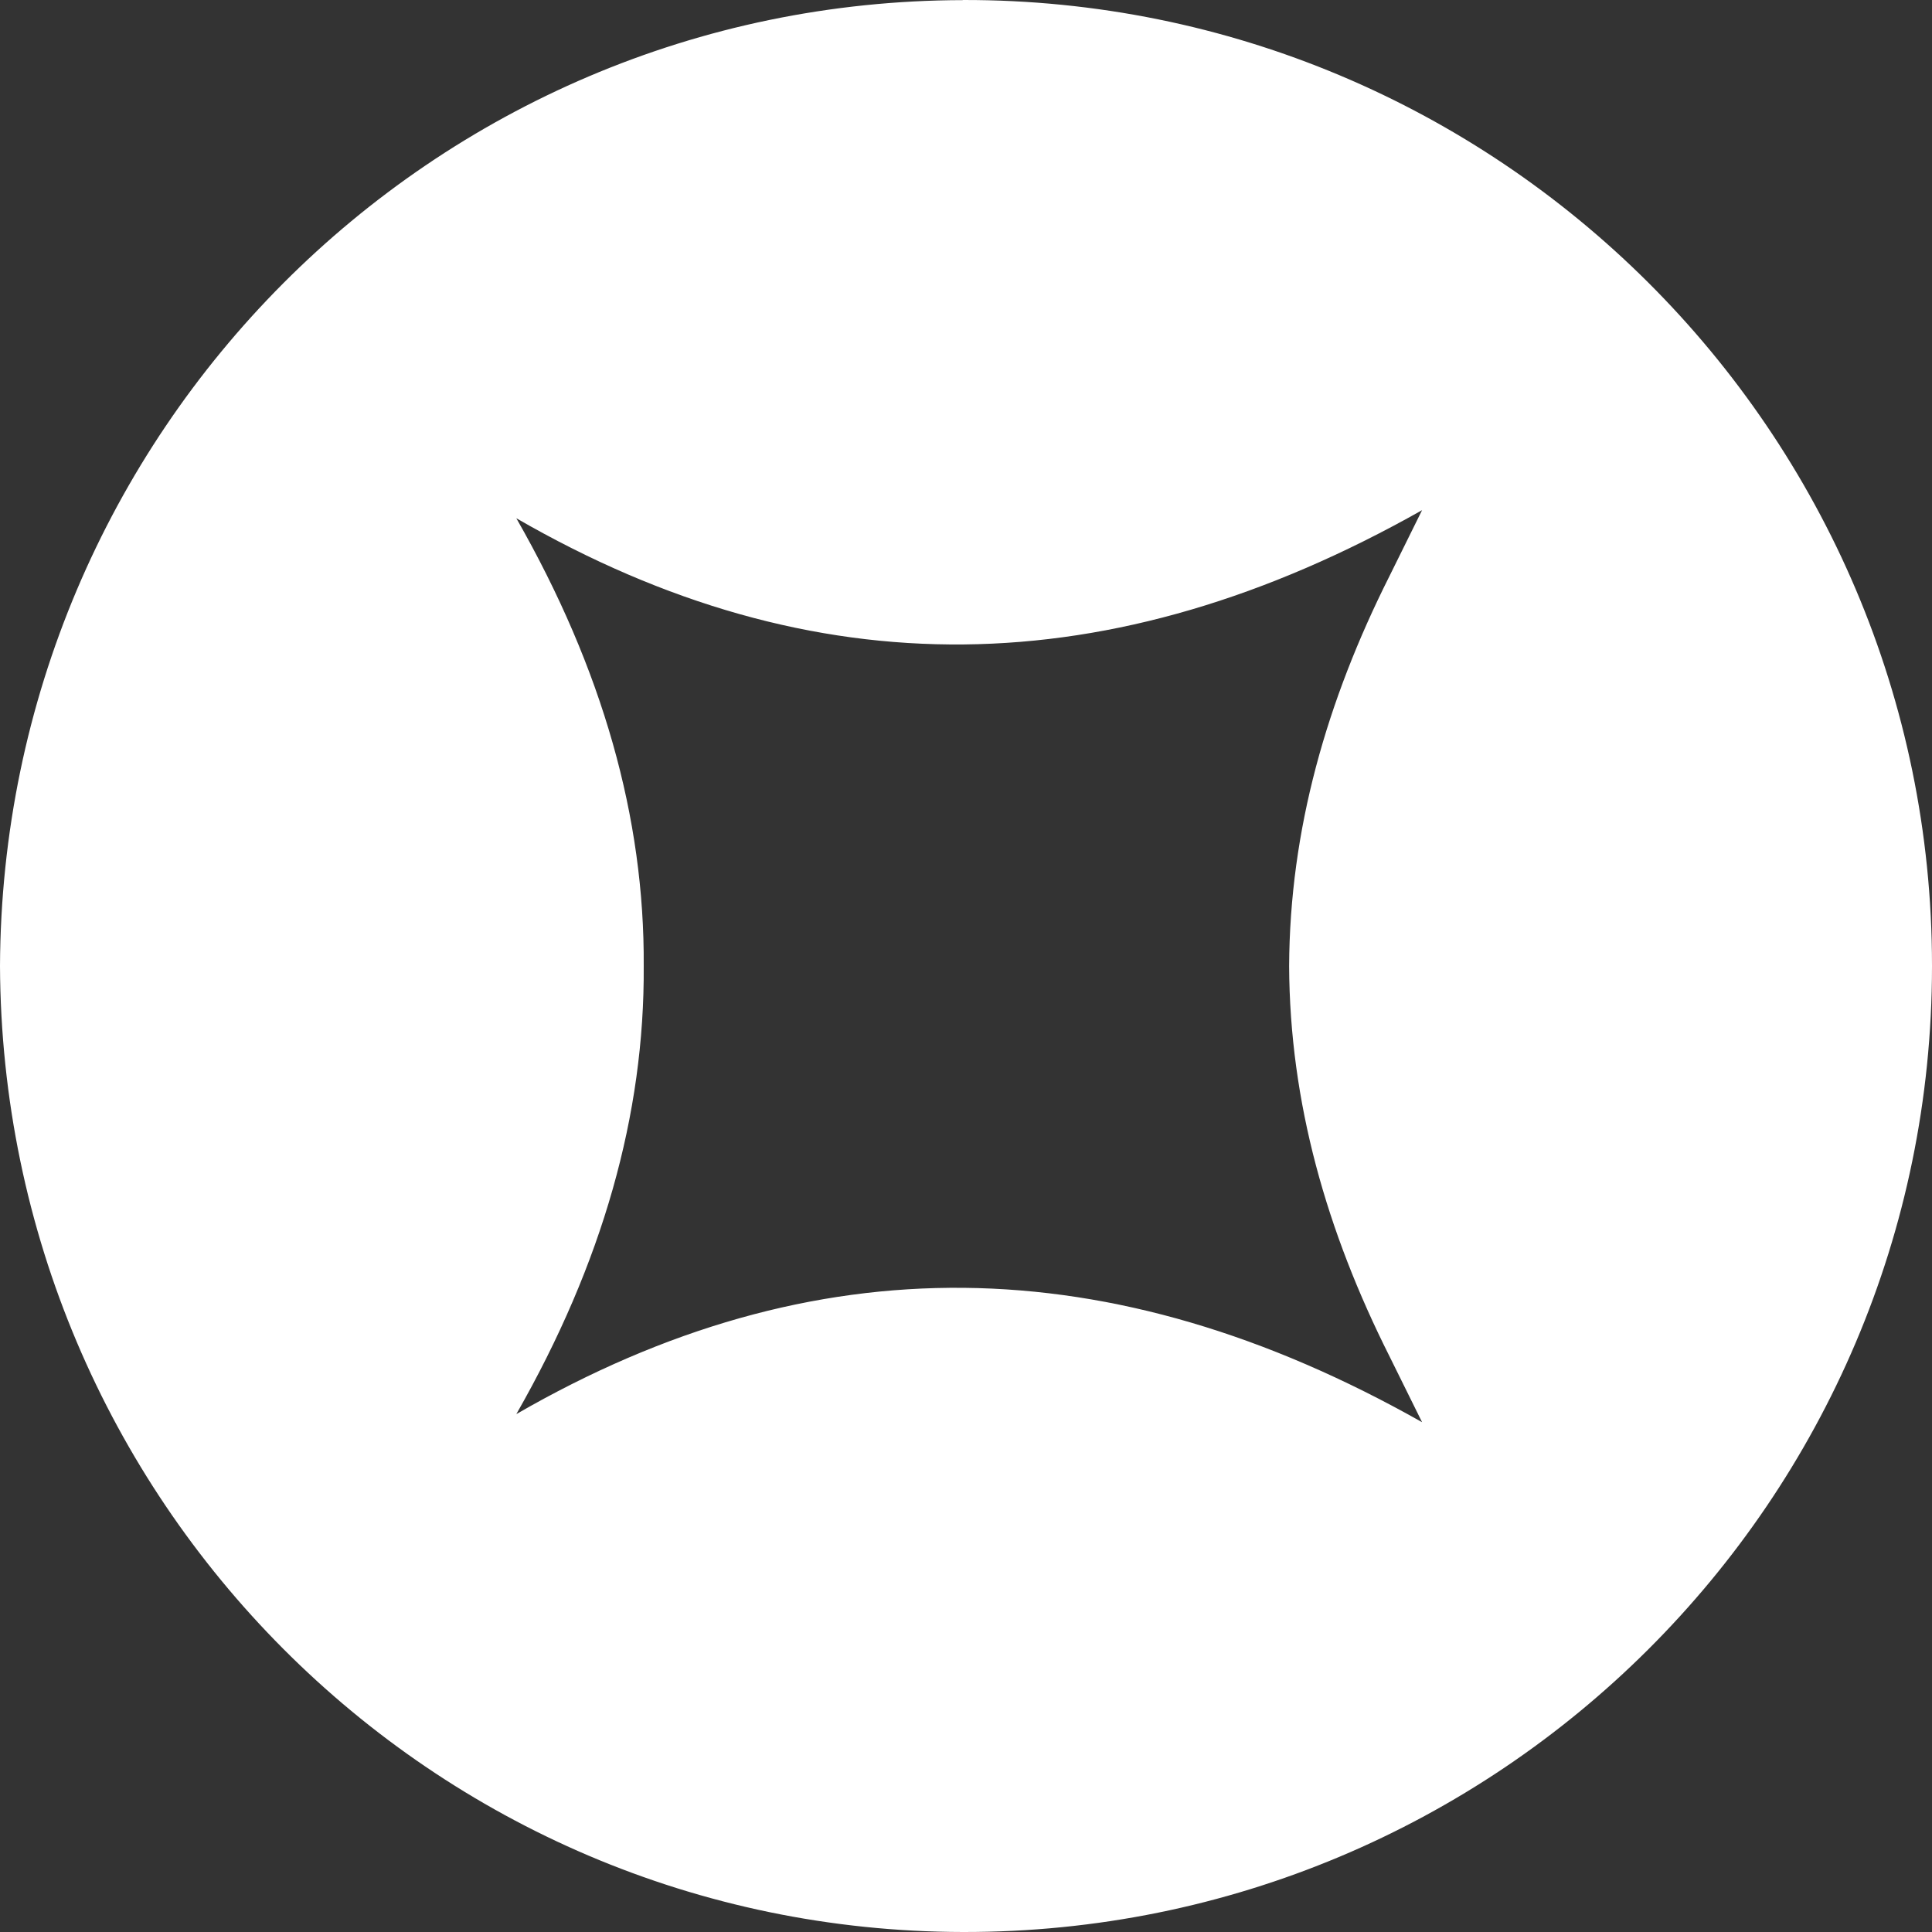 <?xml version="1.0" encoding="UTF-8"?> <svg xmlns="http://www.w3.org/2000/svg" width="16" height="16" viewBox="0 0 16 16" fill="none"><rect x="0" y="0" width="16" height="16" fill="#333333" stroke="none"/><path d="M7.975 0.001C3.575 0.009 0.019 3.583 0 8C0.019 12.418 3.575 15.992 7.975 16C12.402 16.008 15.999 12.424 16 8.004V7.996C16 3.576 12.402 -0.008 7.975 1.46074e-05V0.001ZM11.507 11.232C11.566 11.351 11.624 11.469 11.777 11.778C9.199 10.322 6.739 10.289 4.276 11.711C4.99 10.462 5.339 9.228 5.331 8.001C5.339 6.774 4.99 5.541 4.276 4.292C6.739 5.713 9.199 5.68 11.777 4.225C11.624 4.534 11.566 4.653 11.507 4.771C10.987 5.805 10.681 6.872 10.676 8.001C10.681 9.131 10.987 10.198 11.507 11.232Z" fill="white"></path></svg> 